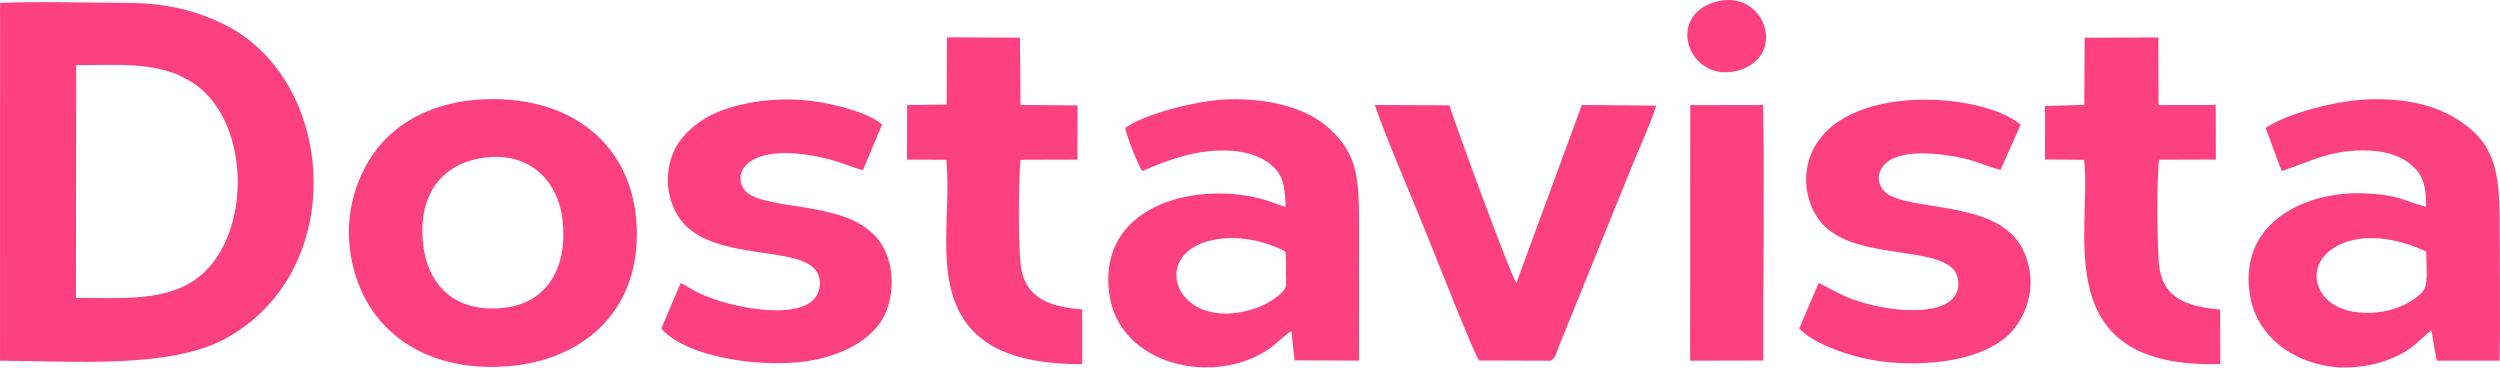<?xml version="1.0" encoding="UTF-8"?> <!-- Creator: CorelDRAW 2021.5 --> <svg xmlns="http://www.w3.org/2000/svg" xmlns:xlink="http://www.w3.org/1999/xlink" xmlns:xodm="http://www.corel.com/coreldraw/odm/2003" xml:space="preserve" width="68.272mm" height="10.036mm" style="shape-rendering:geometricPrecision; text-rendering:geometricPrecision; image-rendering:optimizeQuality; fill-rule:evenodd; clip-rule:evenodd" viewBox="0 0 4147.4 609.68"> <defs> <style type="text/css"> <![CDATA[ .fil0 {fill:#FD4080} ]]> </style> </defs> <g id="Слой_x0020_1">  <g id="_2685864285264"> <path class="fil0" d="M126.36 108.17c79.08,-0.52 144.49,-6.39 199.12,33.17 91.82,66.49 91.77,254.65 0.07,321.38 -51.39,37.41 -124.53,31.59 -199.6,31.52l0.41 -386.06zm-126.36 490.25c120.38,0.44 280.66,13.62 372.99,-36.21 208.04,-112.28 185.4,-431.82 -3.35,-522.78 -52.4,-25.26 -101.02,-34.88 -167.1,-34.83 -65.8,0.05 -136.4,-2.47 -202.42,0.27l-0.11 593.55z"></path> <path class="fil0" d="M794.93 262.93c79.45,-14.78 130.15,33.47 138.21,101.66 9.12,77.19 -24.16,135.33 -91.53,145.27 -81.13,11.96 -130.91,-31.95 -139.45,-102.85 -9.43,-78.38 25.9,-131.63 92.77,-144.08zm-214.68 149.02c15.42,128.76 117.74,206.86 261.5,195.75 131.11,-10.14 226.61,-98.79 213.57,-244.67 -11.63,-130.2 -116.2,-207.89 -262.6,-197.66 -72.13,5.04 -126.06,34.34 -159.69,72.36 -34.04,38.48 -61.39,102.32 -52.78,174.23z"></path> <path class="fil0" d="M4024.89 417.29c0.29,28.33 4.76,56.58 -7.31,68.4 -44.47,43.57 -135.35,44.76 -164.44,2.51 -39.92,-57.97 43.31,-130.53 171.75,-70.92zm-266.31 -204.99l26.71 71.55c47.47,-15.62 82.16,-37.12 147.09,-33.93 28.04,1.38 51.65,9.56 68.43,23.98 18.74,16.12 24.27,35.39 24,69.19 -39.37,-9.98 -40.96,-19.03 -99.27,-22.25 -95.19,-5.25 -210.24,44.39 -193.63,164.62 8.87,64.25 58.36,107.1 121.96,120.55 48.69,10.3 108.88,-1.56 147.04,-29.96 13.14,-9.77 23.24,-21.45 32.66,-27.83l8.66 50.07 104.6 0.07c1.23,-71.62 0.11,-143.92 0.13,-215.36 0.01,-79.18 -2.31,-130.04 -48.44,-169.05 -41.59,-35.16 -96.38,-51.48 -169.15,-49.12 -53.53,1.74 -135.45,23.32 -170.79,47.45z"></path> <path class="fil0" d="M2132.71 417.48c0.74,12.67 0.48,25.23 0.61,37.93 0.18,17.5 2.3,21.34 -7.69,30.68 -11.86,11.09 -29.12,21.38 -48.11,27.13 -125.42,37.98 -172.31,-89.1 -70.33,-113.93 44.72,-10.89 92.42,0.53 125.52,18.19zm-265.85 -205.19c1.6,12.87 21.52,63.22 28.38,71.4 42.08,-18.22 91.16,-37.14 147.53,-33.58 25.83,1.63 50.23,9.95 66.09,23.38 19.92,16.85 22.91,35.19 23.92,69.54 -14.54,-3.55 -28.27,-10.35 -44.35,-14.24 -112.83,-27.3 -267.45,15.13 -248.25,158.33 16.13,120.33 176.28,154.99 266.91,90.33 13.88,-9.9 22.89,-20.89 35.4,-28.2l5.01 48.55 107.1 0.48c-0.21,-71.79 0.02,-143.56 0.02,-215.28 0,-84.58 -0.25,-124.22 -48.53,-169.09 -38.06,-35.36 -101.47,-51.14 -169.09,-49.13 -49.39,1.48 -138.81,23.96 -170.15,47.49z"></path> <path class="fil0" d="M3017.09 469.37l-32.18 75.39c19.92,22.55 69.58,41.28 107.89,49.84 77.62,17.34 203.92,10.24 250.23,-51.36 24.48,-32.55 35.09,-78.05 15.22,-124.43 -35.85,-83.63 -168.36,-68.16 -221.5,-93.73 -17.96,-8.64 -27.52,-30.91 -12.47,-49.74 24.63,-30.8 97.47,-20.58 132.75,-12.73 23.38,5.2 42.21,14.56 61.79,19.16l33.48 -74.95c-64.4,-54.41 -297.75,-70.51 -347.25,47.63 -19.55,46.65 -3.92,96.42 22.71,121.66 65.19,61.79 220.96,25.07 221.09,93.84 0.1,48.04 -70.84,47.85 -113.48,41.77 -23.27,-3.32 -42.95,-8.19 -62.73,-15.48 -22.47,-8.28 -36.88,-18.17 -55.58,-26.86z"></path> <path class="fil0" d="M1463.32 206.51c-23.14,-20.26 -81.75,-34.8 -118.54,-39.24 -49.32,-5.94 -101.85,-0.04 -142.86,14.28 -38.66,13.5 -72.08,39.74 -85.76,73.47 -18.37,45.31 -4.27,95.28 22.6,120.55 68.79,64.67 225.72,24.38 221.27,96.98 -3.92,64.01 -129.16,41.13 -178.7,22.56 -10.92,-4.09 -18.38,-6.96 -28.37,-12.18 -8.5,-4.45 -15.18,-9.88 -23.87,-13.27l-32.07 75.39c43.26,50.15 178.01,67.65 254.28,51.95 43.71,-9 80.51,-27.12 103.91,-54.97 23.79,-28.31 32.71,-80.87 14.15,-123.73 -36.59,-84.51 -168.17,-67.1 -221.91,-93.5 -40.26,-19.77 -25.05,-97.62 124.9,-61.35 22.39,5.42 40.35,14.21 59.37,18.66l31.59 -75.59z"></path> <path class="fil0" d="M2453.68 598.07l118.63 0.35c8.98,-5.17 8.84,-11.46 13.34,-22.62l119.37 -294.45c13.78,-34.13 31.8,-72.31 42.62,-106.17l-123.46 -1.03 -108.57 295.32c-8.59,-9.9 -102.51,-266.06 -111.17,-294.81l-123.68 -0.44c12.05,37.7 66.51,166.5 85.31,212.54 11.23,27.49 79.49,201.32 87.6,211.33z"></path> <path class="fil0" d="M3392.61 264.56l64.83 0.52c13.75,116.26 -63.1,347.26 225.91,338.85l-0.27 -90.37c-54.87,-5.06 -95.84,-18.18 -101.44,-75.41 -2.99,-30.54 -3.97,-144.96 0.32,-173.19l94.07 -0.33 -0.2 -90.39 -94.82 0.02 -0.37 -112.15 -122.22 0.43 -0.7 111.47 -65.17 1.8 0.08 88.75z"></path> <path class="fil0" d="M1570.42 173.44l-65.53 0.91 -0.26 90.38 65.35 0.34c7.92,88.88 -16.64,184.62 24.16,256.97 34.49,61.14 106.82,82.41 201.14,82.06l-0.04 -90.79c-55.46,-4.06 -95.15,-19.96 -101.87,-72.7 -4.2,-32.96 -3.83,-141.71 -0.44,-175.59l94.55 -0.22 0.13 -89.97 -94.56 -0.72 -1.04 -111.6 -121.05 -0.64 -0.52 111.57z"></path> <path class="fil0" d="M2803.98 598.36l121.28 -0.22c-0.44,-139.97 2.02,-285.95 -0.27,-423.89l-120.88 0.23 -0.22 402.39 0.1 21.49z"></path> <path class="fil0" d="M2844.71 3.47c-83.81,25.05 -40.92,136.92 39.95,113.21 82.07,-24.06 42.47,-137.85 -39.95,-113.21z"></path> </g> </g> </svg> 